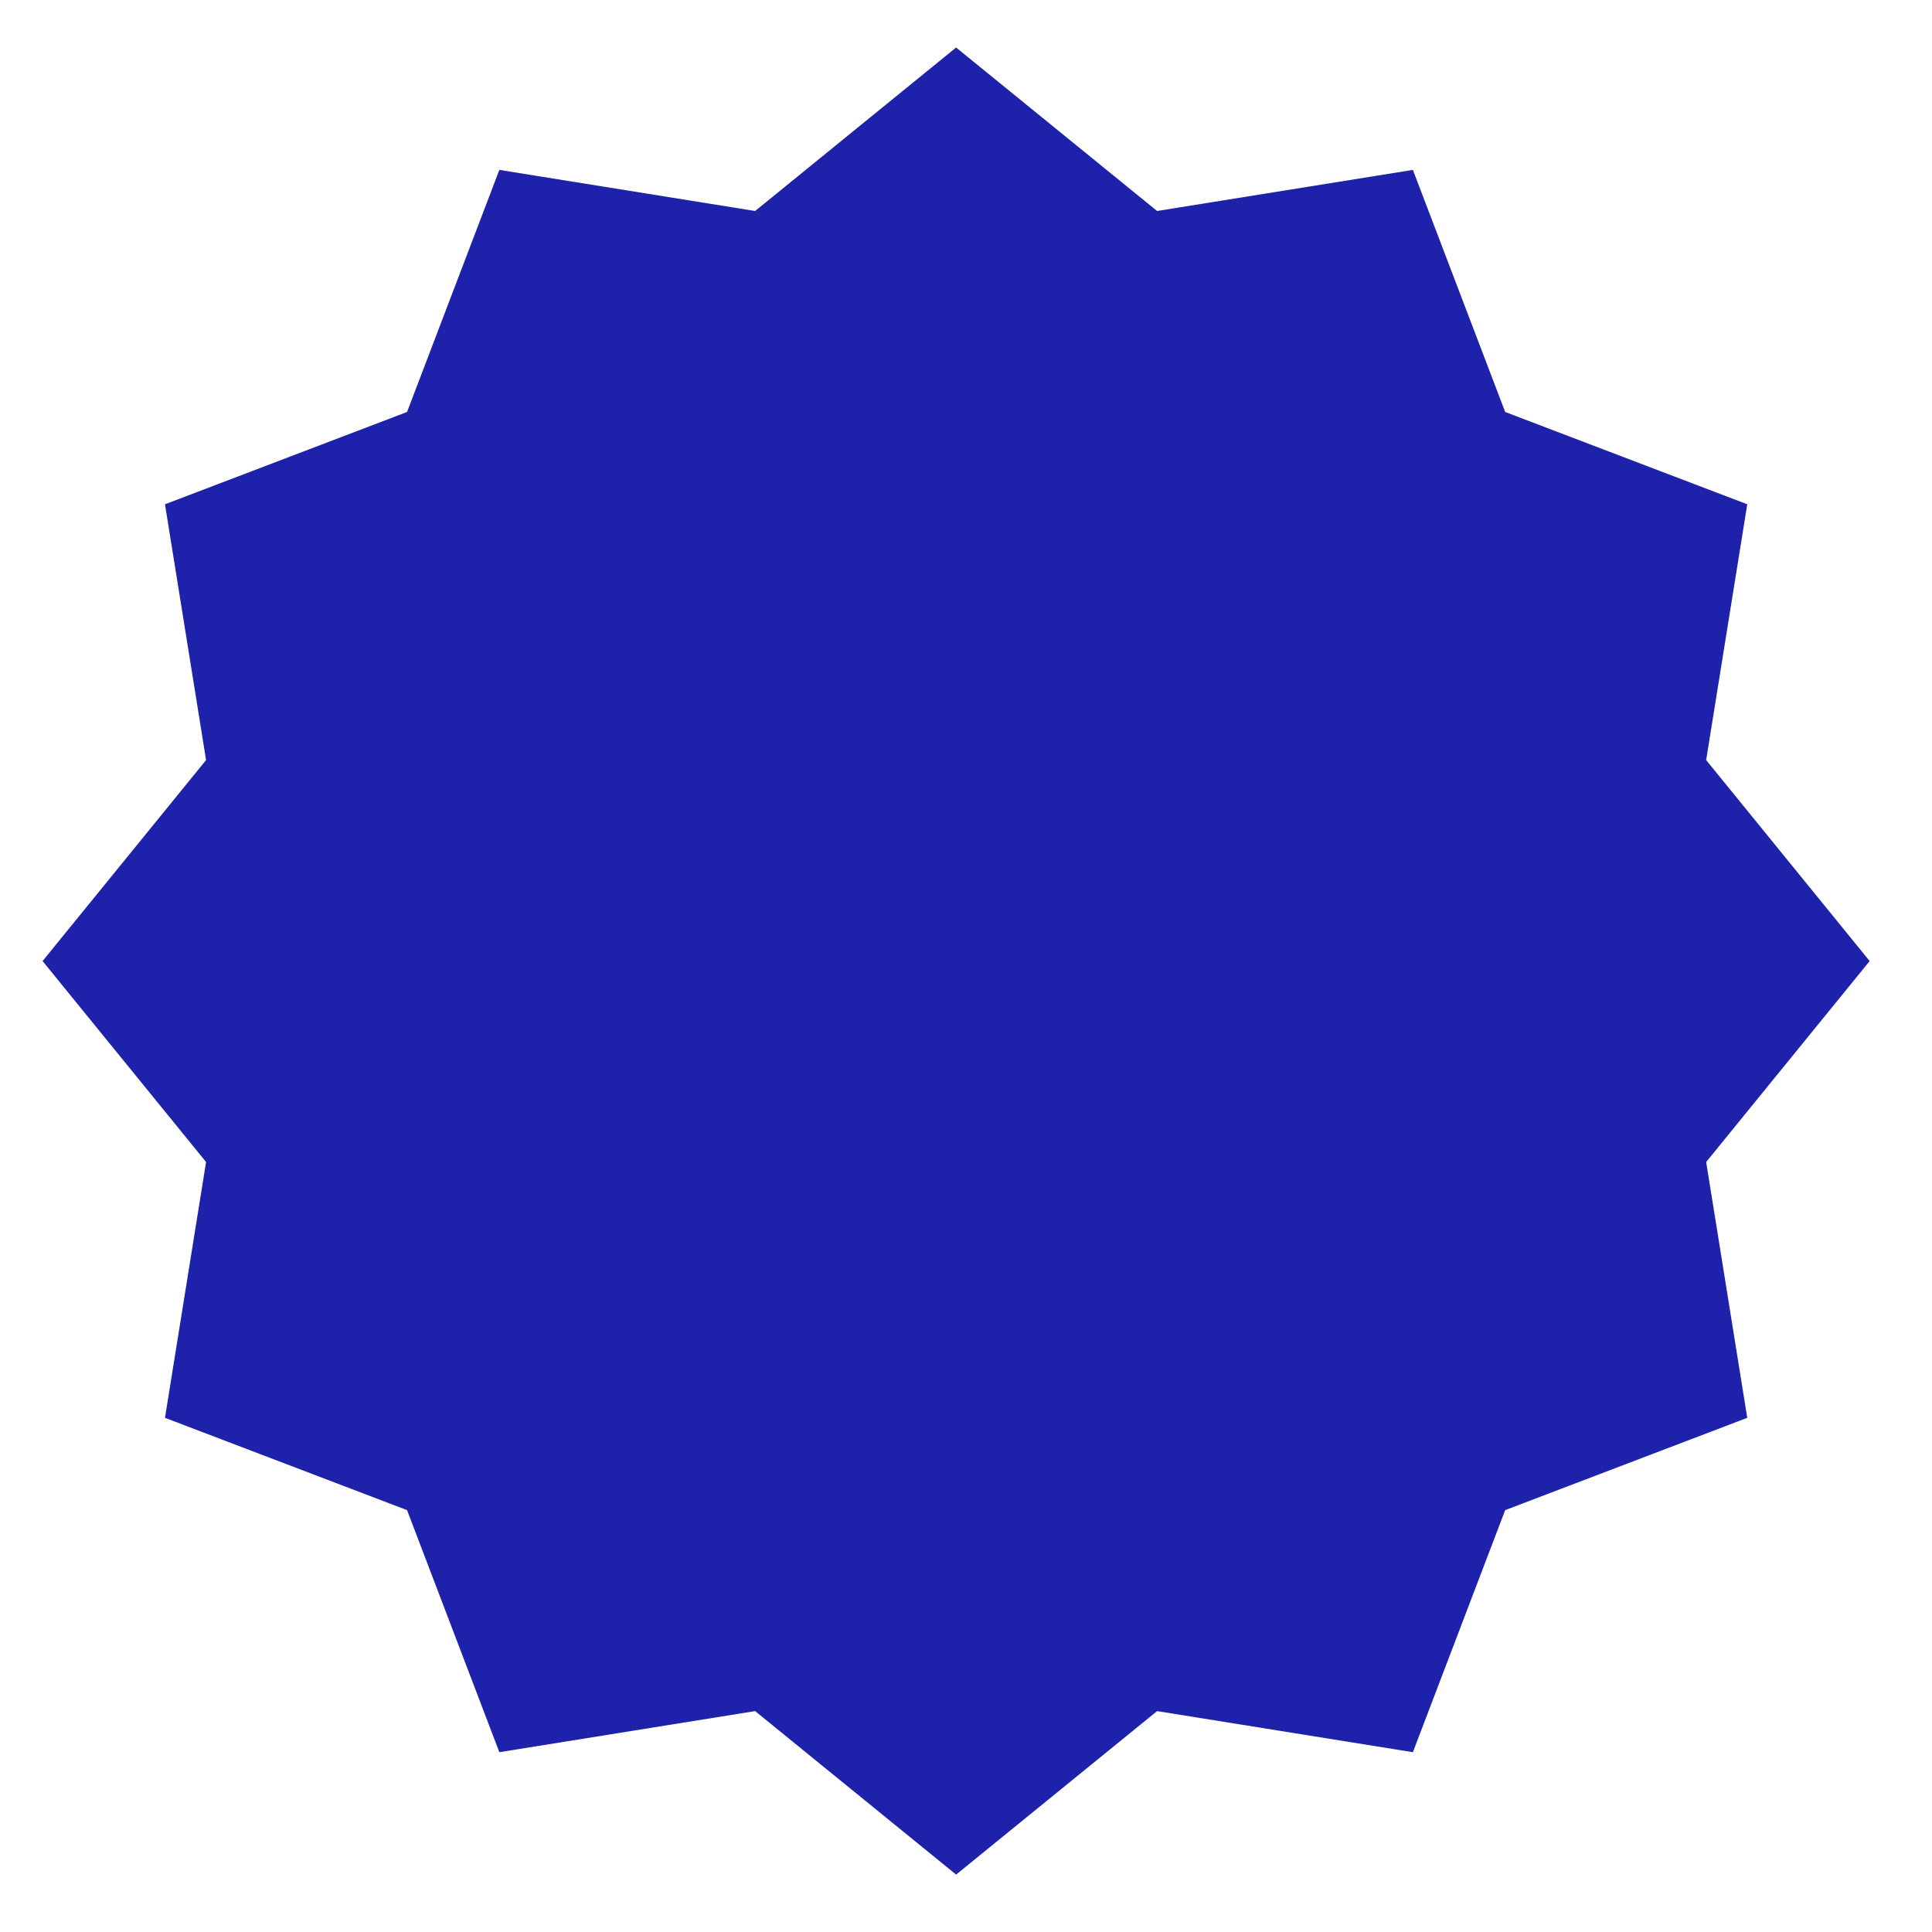 <?xml version="1.0" encoding="UTF-8"?>
<svg xmlns="http://www.w3.org/2000/svg" id="Ebene_2" data-name="Ebene 2" viewBox="0 0 1043.68 1043.71">
  <defs>
    <style>
      .cls-1 {
        fill: #1e22aa;
      }
    </style>
  </defs>
  <polygon class="cls-1" points="516.5 1012.67 407.93 924.35 269.75 946.55 219.89 815.78 89.12 765.92 111.32 627.73 23 519.17 111.32 410.6 89.12 272.42 219.89 222.55 269.75 91.78 407.93 113.98 516.5 25.67 625.07 113.98 763.25 91.78 813.11 222.55 943.88 272.42 921.68 410.6 1010 519.17 921.68 627.73 943.88 765.92 813.11 815.78 763.25 946.55 625.07 924.35 516.5 1012.67"></polygon>
</svg>
